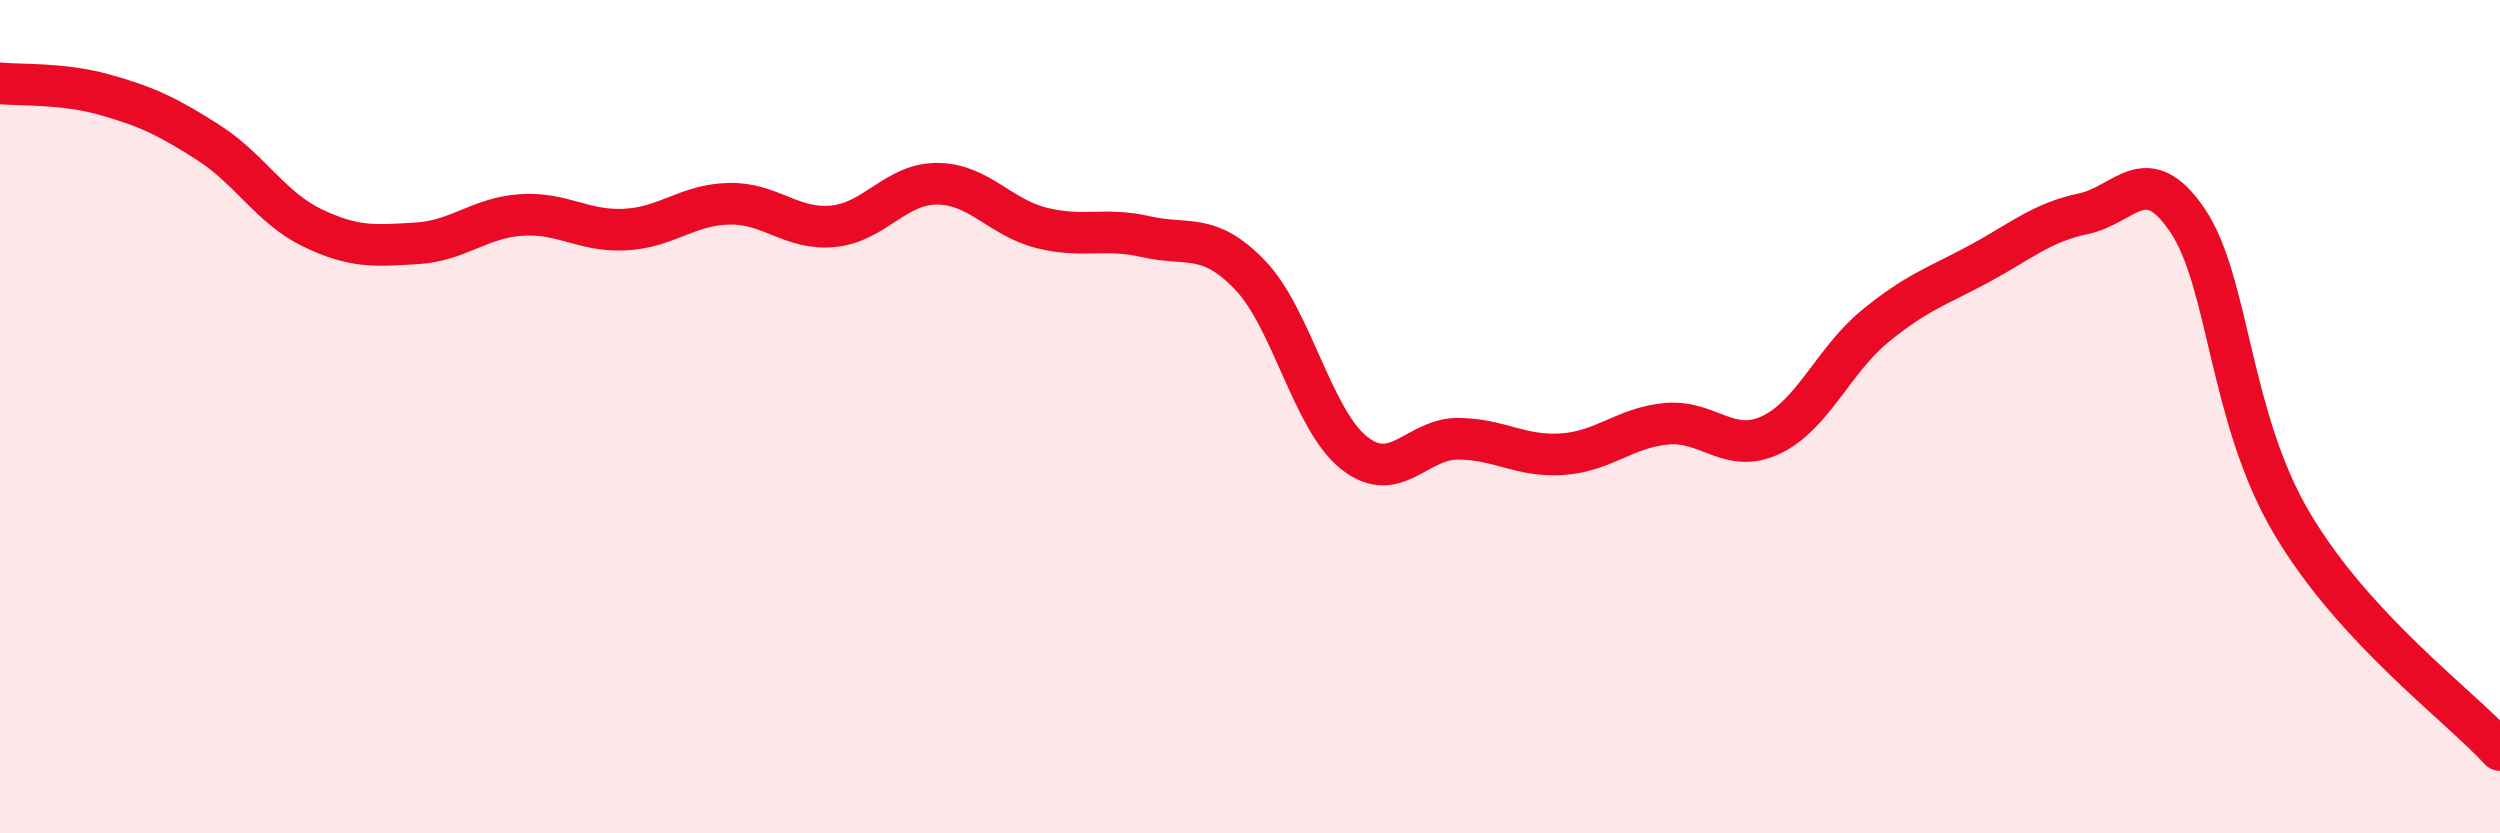 
    <svg width="60" height="20" viewBox="0 0 60 20" xmlns="http://www.w3.org/2000/svg">
      <path
        d="M 0,2 C 0.5,2.05 1.5,1.99 2.5,2.27 C 3.5,2.55 4,2.78 5,3.42 C 6,4.06 6.5,4.99 7.5,5.47 C 8.5,5.95 9,5.9 10,5.84 C 11,5.78 11.5,5.23 12.5,5.16 C 13.5,5.09 14,5.56 15,5.51 C 16,5.46 16.5,4.91 17.5,4.89 C 18.5,4.87 19,5.53 20,5.43 C 21,5.33 21.5,4.4 22.5,4.41 C 23.5,4.42 24,5.22 25,5.47 C 26,5.72 26.5,5.45 27.5,5.68 C 28.5,5.91 29,5.56 30,6.6 C 31,7.64 31.5,10.08 32.5,10.87 C 33.5,11.66 34,10.52 35,10.53 C 36,10.54 36.5,10.97 37.5,10.9 C 38.5,10.83 39,10.26 40,10.17 C 41,10.08 41.5,10.91 42.5,10.44 C 43.5,9.97 44,8.65 45,7.83 C 46,7.01 46.5,6.87 47.5,6.33 C 48.5,5.79 49,5.34 50,5.13 C 51,4.92 51.5,3.81 52.5,5.29 C 53.5,6.77 53.5,10.01 55,12.55 C 56.5,15.09 59,16.91 60,18L60 20L0 20Z"
        fill="#EB0A25"
        opacity="0.1"
        stroke-linecap="round"
        stroke-linejoin="round"
      />
      <path
        d="M 0,2 C 0.5,2.05 1.5,1.99 2.5,2.27 C 3.5,2.55 4,2.78 5,3.42 C 6,4.06 6.5,4.99 7.5,5.47 C 8.5,5.95 9,5.9 10,5.84 C 11,5.78 11.5,5.23 12.5,5.16 C 13.5,5.09 14,5.56 15,5.51 C 16,5.46 16.5,4.91 17.5,4.89 C 18.5,4.87 19,5.53 20,5.43 C 21,5.33 21.5,4.4 22.5,4.41 C 23.5,4.42 24,5.22 25,5.47 C 26,5.72 26.5,5.45 27.5,5.68 C 28.5,5.91 29,5.56 30,6.6 C 31,7.64 31.5,10.08 32.5,10.87 C 33.5,11.66 34,10.52 35,10.53 C 36,10.54 36.5,10.97 37.5,10.9 C 38.5,10.83 39,10.26 40,10.17 C 41,10.08 41.5,10.91 42.5,10.44 C 43.5,9.97 44,8.65 45,7.83 C 46,7.01 46.5,6.87 47.5,6.33 C 48.5,5.79 49,5.34 50,5.13 C 51,4.92 51.5,3.81 52.5,5.29 C 53.5,6.77 53.5,10.01 55,12.55 C 56.5,15.09 59,16.91 60,18"
        stroke="#EB0A25"
        stroke-width="1"
        fill="none"
        stroke-linecap="round"
        stroke-linejoin="round"
      />
    </svg>
  